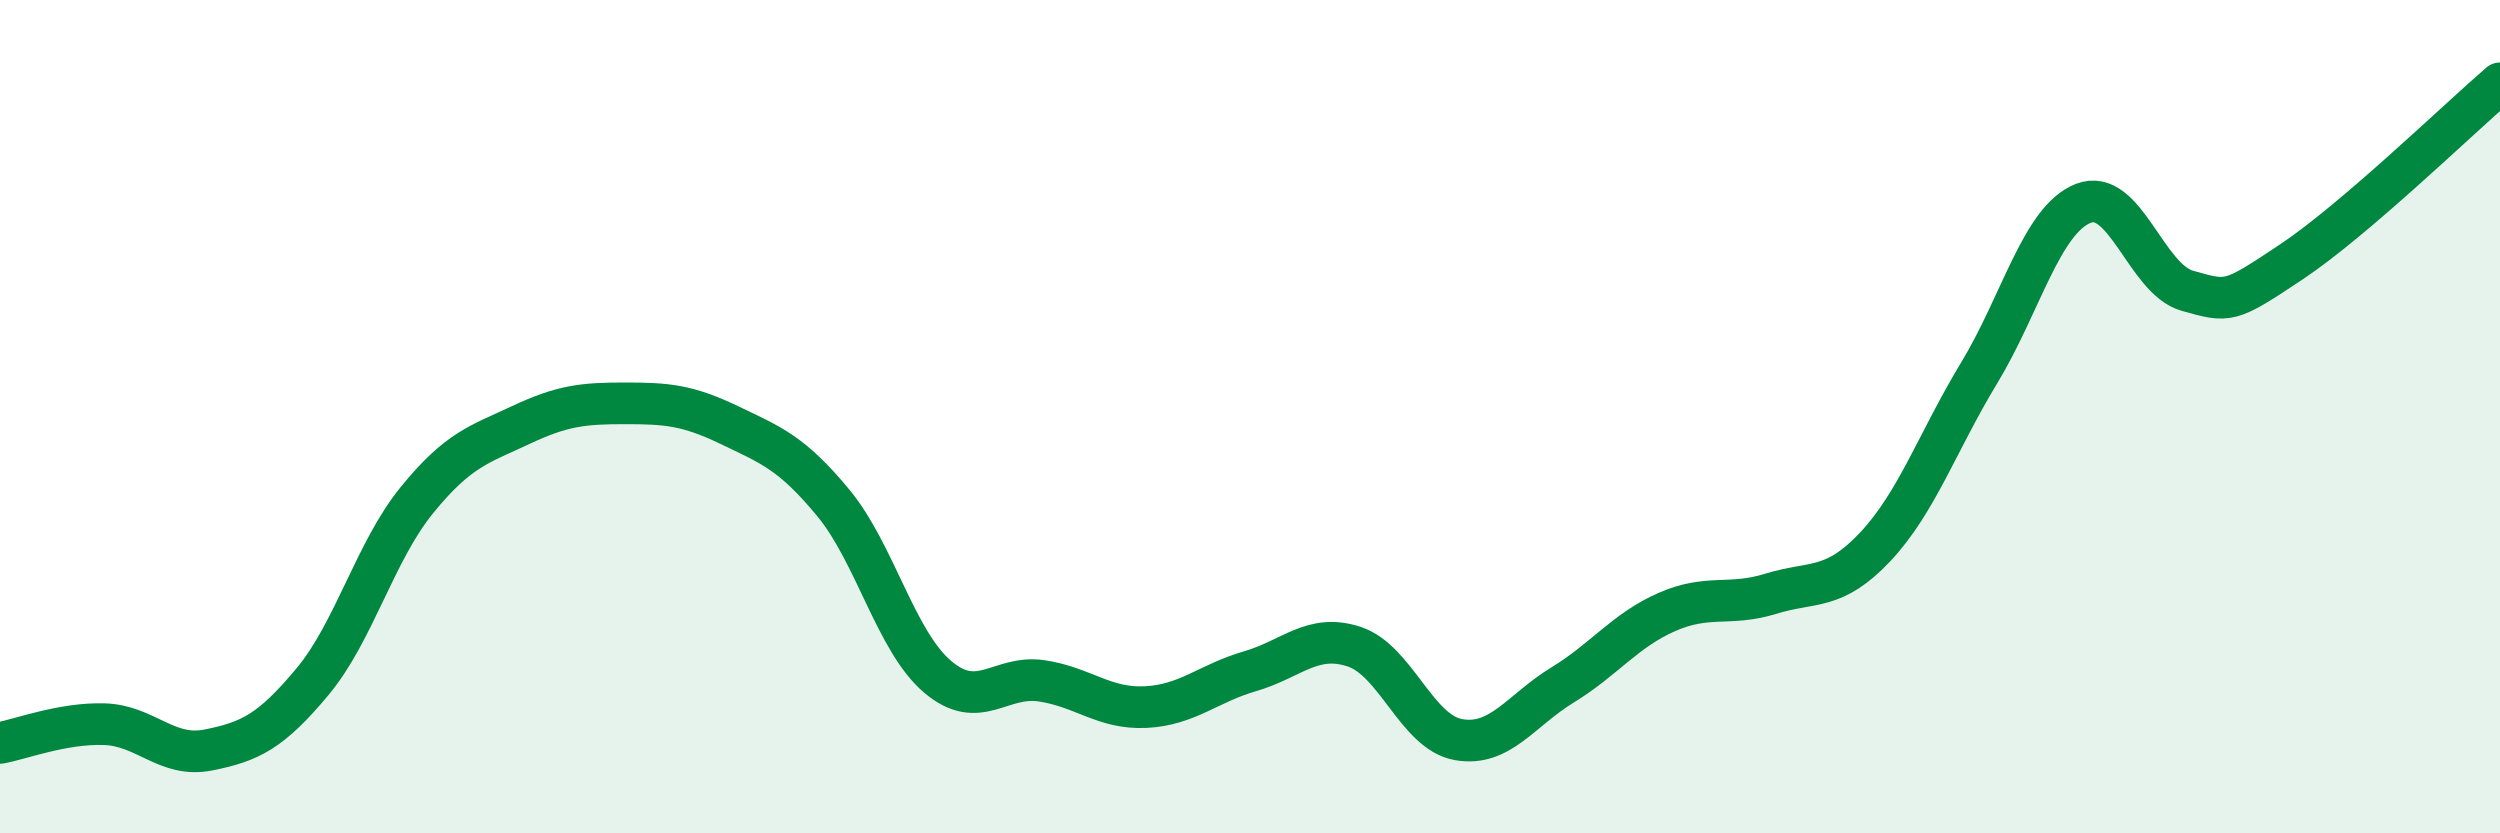 
    <svg width="60" height="20" viewBox="0 0 60 20" xmlns="http://www.w3.org/2000/svg">
      <path
        d="M 0,17.83 C 0.5,17.74 1.5,17.35 2.5,17.38 C 3.5,17.41 4,18.2 5,18 C 6,17.8 6.5,17.56 7.5,16.36 C 8.5,15.16 9,13.24 10,12.01 C 11,10.78 11.5,10.67 12.5,10.2 C 13.5,9.73 14,9.68 15,9.68 C 16,9.68 16.5,9.72 17.5,10.2 C 18.5,10.68 19,10.86 20,12.07 C 21,13.28 21.5,15.39 22.5,16.24 C 23.5,17.09 24,16.19 25,16.34 C 26,16.49 26.5,17.02 27.5,16.97 C 28.5,16.92 29,16.4 30,16.11 C 31,15.82 31.5,15.19 32.5,15.52 C 33.5,15.85 34,17.57 35,17.75 C 36,17.93 36.5,17.05 37.5,16.44 C 38.5,15.83 39,15.13 40,14.69 C 41,14.25 41.5,14.56 42.5,14.25 C 43.5,13.94 44,14.19 45,13.13 C 46,12.07 46.5,10.6 47.5,8.95 C 48.5,7.3 49,5.27 50,4.88 C 51,4.49 51.5,6.7 52.5,6.98 C 53.5,7.26 53.5,7.28 55,6.28 C 56.5,5.28 59,2.86 60,2L60 20L0 20Z"
        fill="#008740"
        opacity="0.1"
        stroke-linecap="round"
        stroke-linejoin="round"
      />
      <path
        d="M 0,17.83 C 0.5,17.74 1.5,17.35 2.5,17.38 C 3.5,17.41 4,18.2 5,18 C 6,17.8 6.5,17.56 7.5,16.36 C 8.5,15.16 9,13.24 10,12.01 C 11,10.78 11.5,10.67 12.5,10.2 C 13.5,9.73 14,9.68 15,9.68 C 16,9.68 16.5,9.72 17.5,10.2 C 18.5,10.68 19,10.86 20,12.07 C 21,13.28 21.5,15.39 22.5,16.24 C 23.5,17.09 24,16.19 25,16.34 C 26,16.49 26.5,17.02 27.5,16.97 C 28.5,16.92 29,16.4 30,16.11 C 31,15.82 31.5,15.19 32.5,15.52 C 33.5,15.85 34,17.57 35,17.75 C 36,17.93 36.5,17.05 37.5,16.44 C 38.5,15.83 39,15.13 40,14.69 C 41,14.25 41.5,14.56 42.5,14.25 C 43.5,13.94 44,14.19 45,13.13 C 46,12.07 46.5,10.6 47.5,8.95 C 48.5,7.3 49,5.27 50,4.88 C 51,4.49 51.5,6.7 52.5,6.98 C 53.5,7.26 53.5,7.28 55,6.28 C 56.5,5.28 59,2.86 60,2"
        stroke="#008740"
        stroke-width="1"
        fill="none"
        stroke-linecap="round"
        stroke-linejoin="round"
      />
    </svg>
  